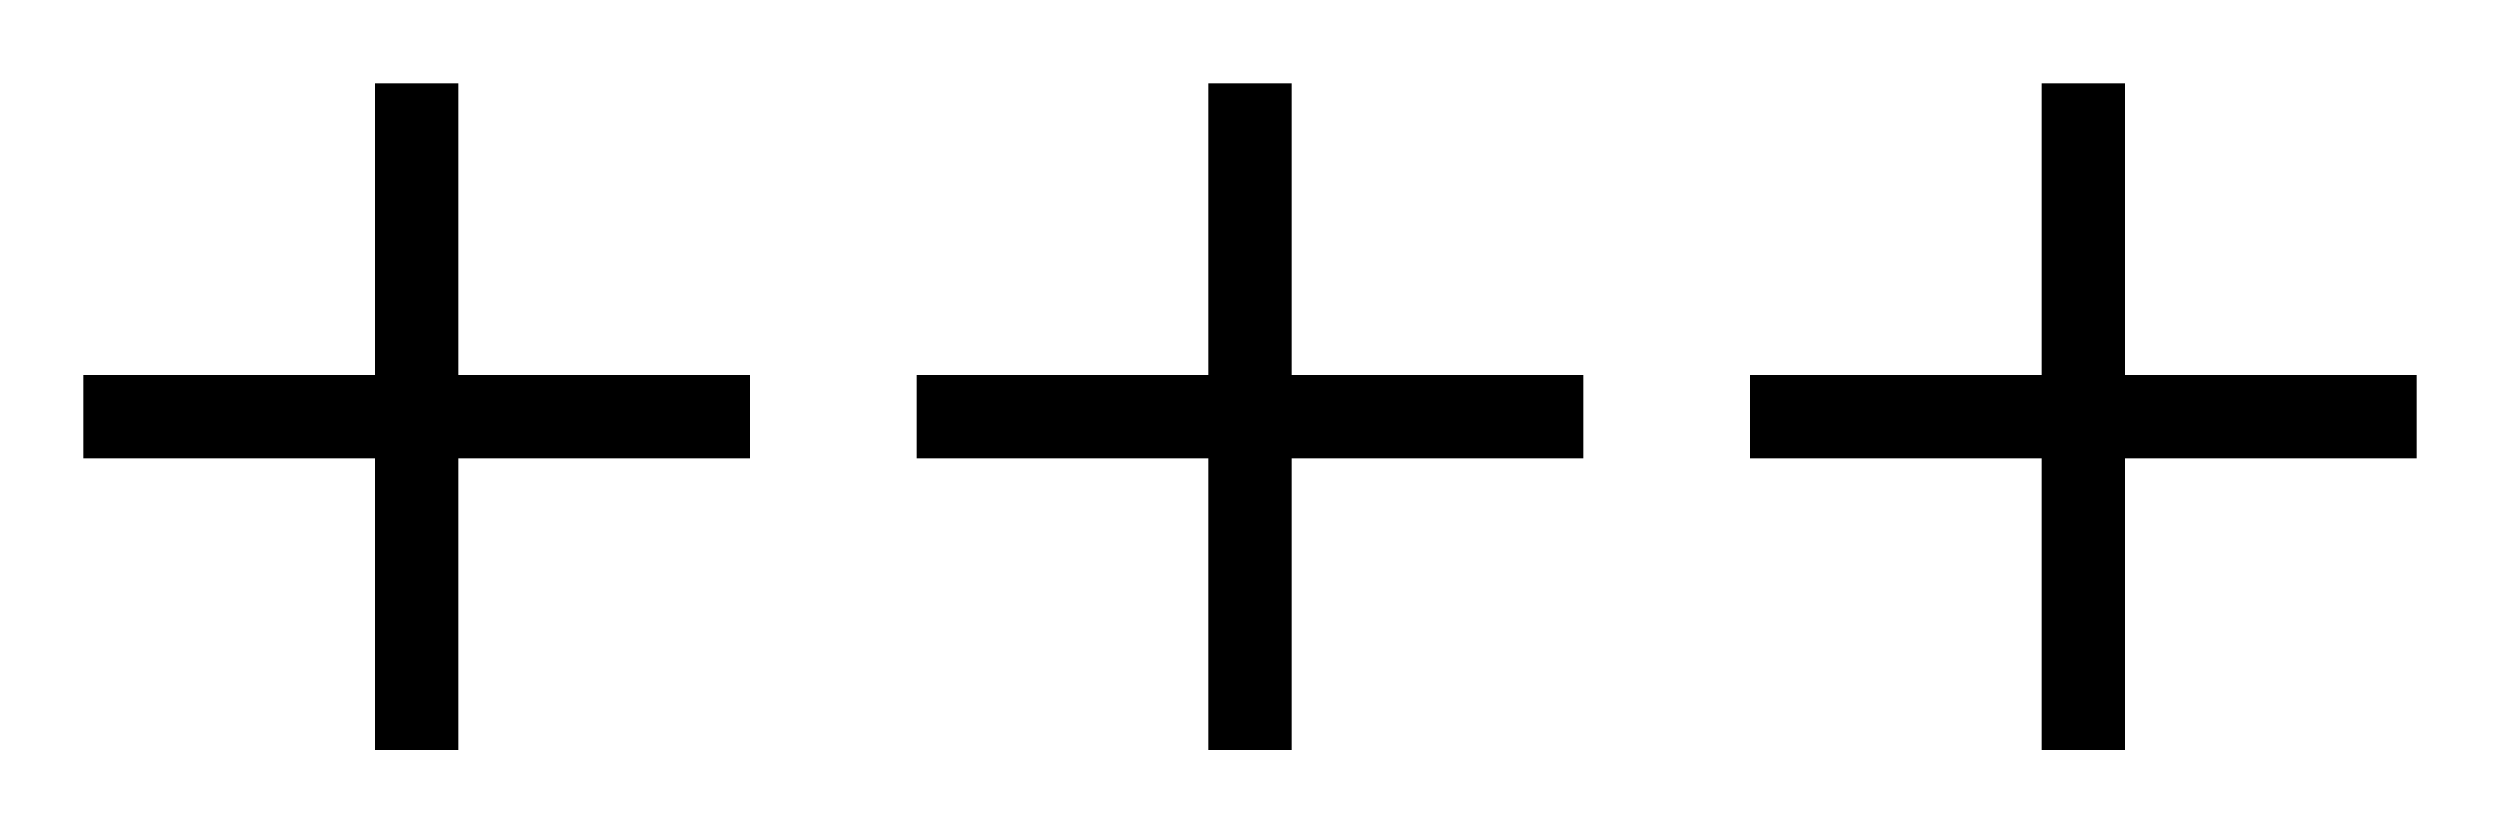 <svg stroke="currentColor" fill="currentColor" stroke-width="0" version="1.1" viewBox="0 0 30 10" height="200px"
     width="600px" xmlns="http://www.w3.org/2000/svg">
    <line x1="5" y1="1" x2="5" y2="9" stroke="currentColor" stroke-width="1" />
    <line x1="1" y1="5" x2="9" y2="5" stroke="currentColor" stroke-width="1" />
    <line x1="15" y1="1" x2="15" y2="9" stroke="currentColor" stroke-width="1" />
    <line x1="11" y1="5" x2="19" y2="5" stroke="currentColor" stroke-width="1" />
    <line x1="25" y1="1" x2="25" y2="9" stroke="currentColor" stroke-width="1" />
    <line x1="21" y1="5" x2="29" y2="5" stroke="currentColor" stroke-width="1" />
</svg>
